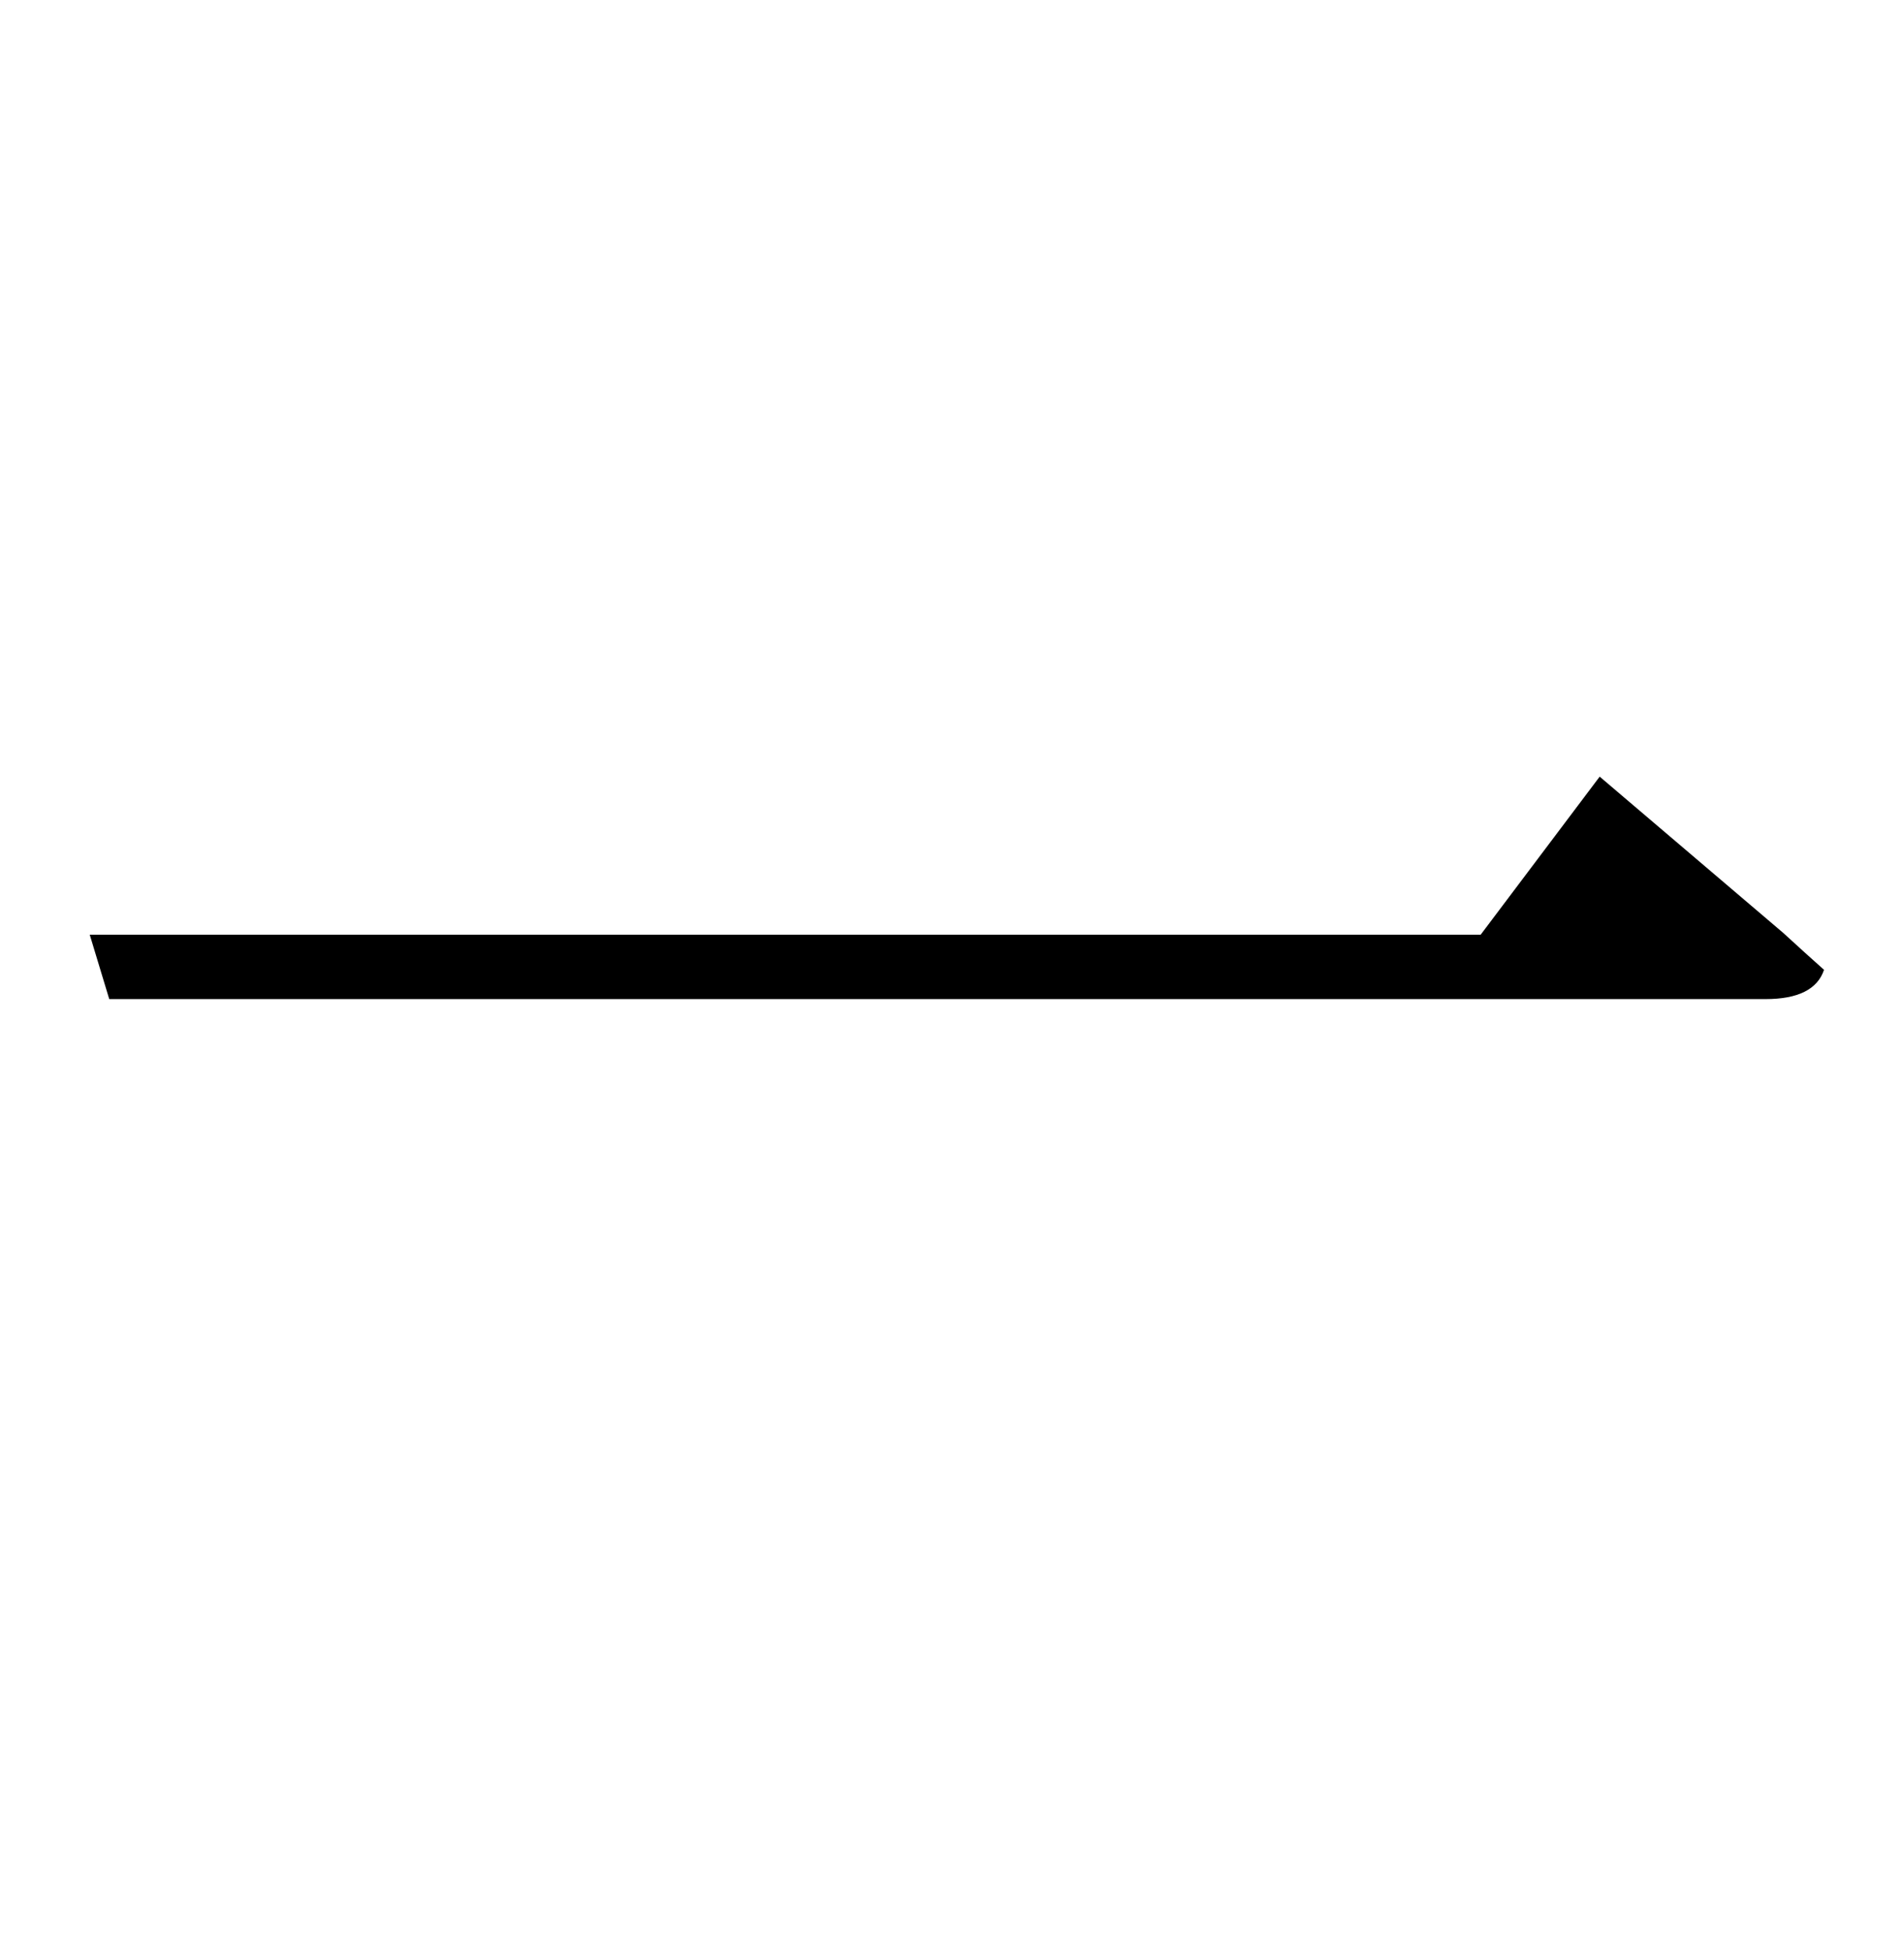 <svg xmlns="http://www.w3.org/2000/svg" id="U4E00" viewBox="0 0 976 1000"><path transform="translate(0, 900) scale(1,-1)" d="M46 421L759 421L820 502L914 422Q926 411 935 403L935 403Q930 388 905 388L905 388L56 388L46 421Z"/></svg>